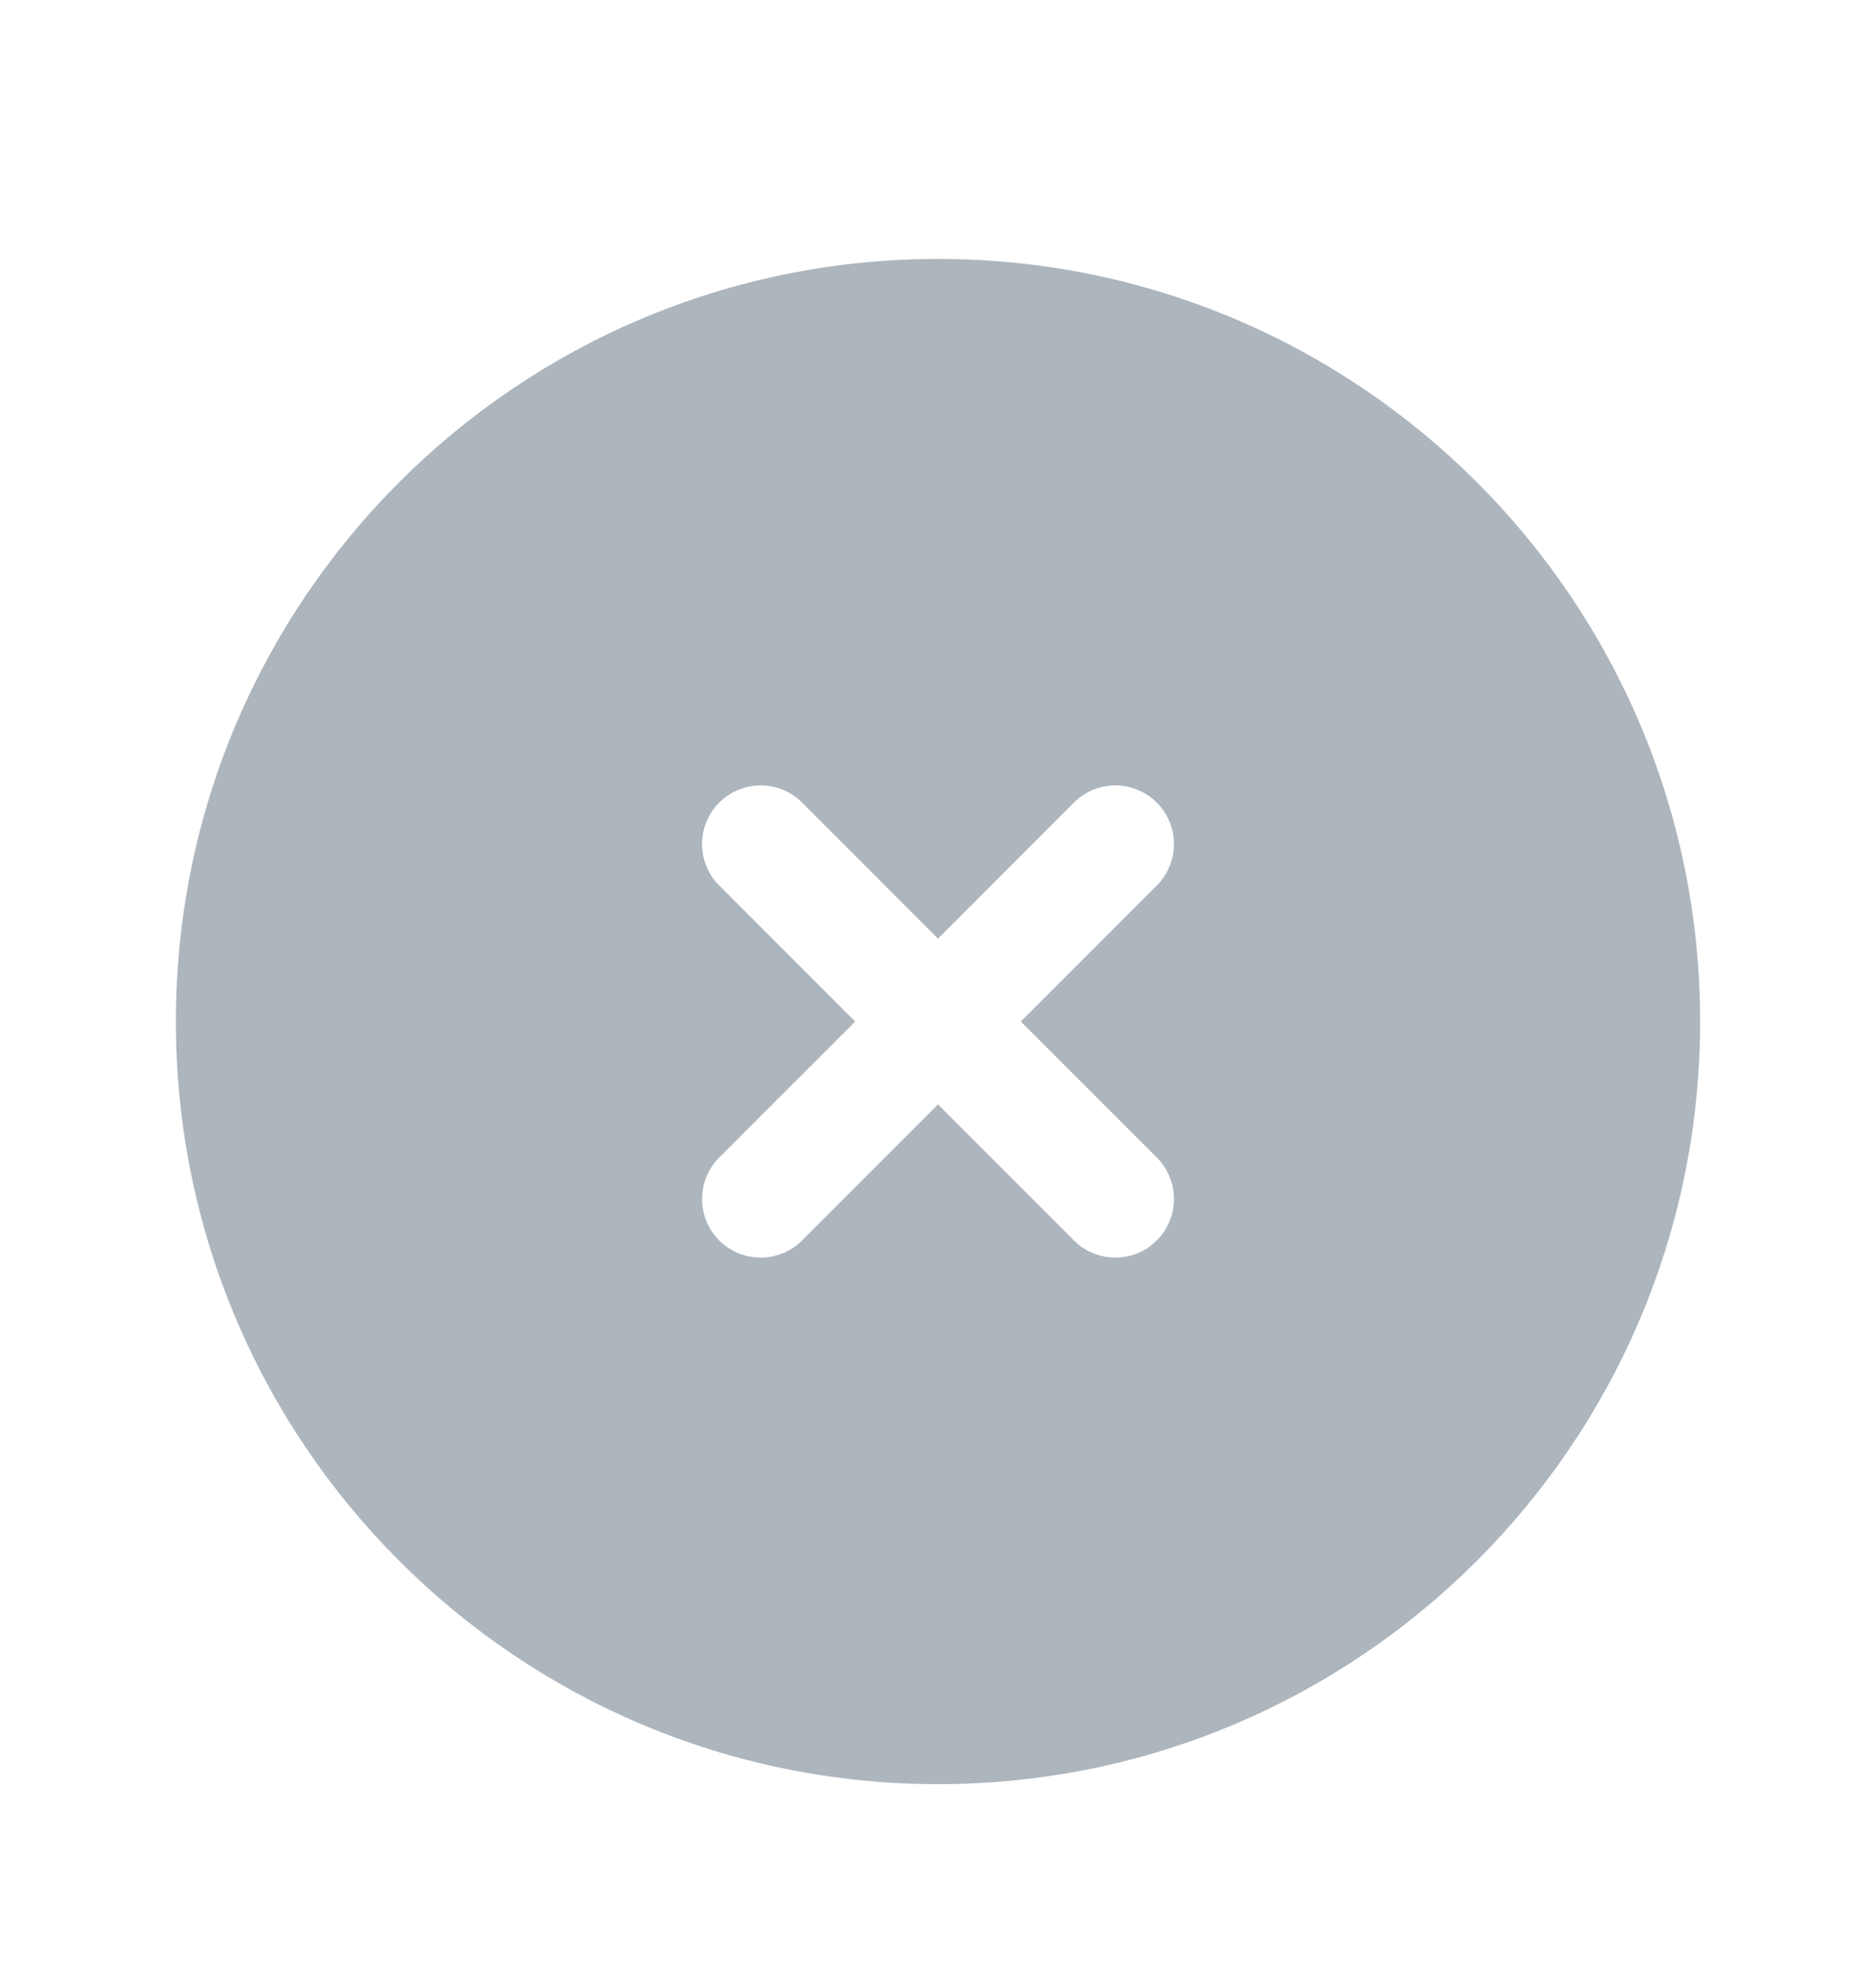 <svg width="20" height="21" viewBox="0 0 20 21" fill="none" xmlns="http://www.w3.org/2000/svg">
<path fill-rule="evenodd" clip-rule="evenodd" d="M10 2.759C5.513 2.759 1.875 6.396 1.875 10.884C1.875 15.371 5.513 19.009 10 19.009C14.488 19.009 18.125 15.371 18.125 10.884C18.125 6.396 14.488 2.759 10 2.759ZM8.567 8.567C8.509 8.506 8.44 8.456 8.364 8.422C8.287 8.388 8.204 8.37 8.12 8.368C8.037 8.367 7.953 8.382 7.875 8.414C7.798 8.445 7.727 8.492 7.667 8.551C7.608 8.611 7.561 8.681 7.53 8.759C7.498 8.837 7.483 8.92 7.485 9.004C7.486 9.088 7.504 9.171 7.539 9.248C7.573 9.324 7.622 9.393 7.683 9.45L9.117 10.884L7.683 12.317C7.622 12.374 7.573 12.443 7.539 12.52C7.504 12.597 7.486 12.679 7.485 12.763C7.483 12.847 7.498 12.931 7.53 13.008C7.561 13.086 7.608 13.157 7.667 13.216C7.727 13.276 7.798 13.322 7.875 13.354C7.953 13.385 8.037 13.401 8.12 13.399C8.204 13.398 8.287 13.379 8.364 13.345C8.44 13.311 8.509 13.262 8.567 13.2L10 11.767L11.433 13.2C11.491 13.262 11.56 13.311 11.636 13.345C11.713 13.379 11.796 13.398 11.88 13.399C11.963 13.401 12.047 13.385 12.125 13.354C12.203 13.322 12.273 13.276 12.332 13.216C12.392 13.157 12.439 13.086 12.47 13.008C12.502 12.931 12.517 12.847 12.515 12.763C12.514 12.679 12.496 12.597 12.461 12.52C12.427 12.443 12.378 12.374 12.317 12.317L10.883 10.884L12.317 9.45C12.378 9.393 12.427 9.324 12.461 9.248C12.496 9.171 12.514 9.088 12.515 9.004C12.517 8.92 12.502 8.837 12.47 8.759C12.439 8.681 12.392 8.611 12.332 8.551C12.273 8.492 12.203 8.445 12.125 8.414C12.047 8.382 11.963 8.367 11.88 8.368C11.796 8.37 11.713 8.388 11.636 8.422C11.56 8.456 11.491 8.506 11.433 8.567L10 10.001L8.567 8.567Z" fill="#ADB5BD"/>
</svg>
